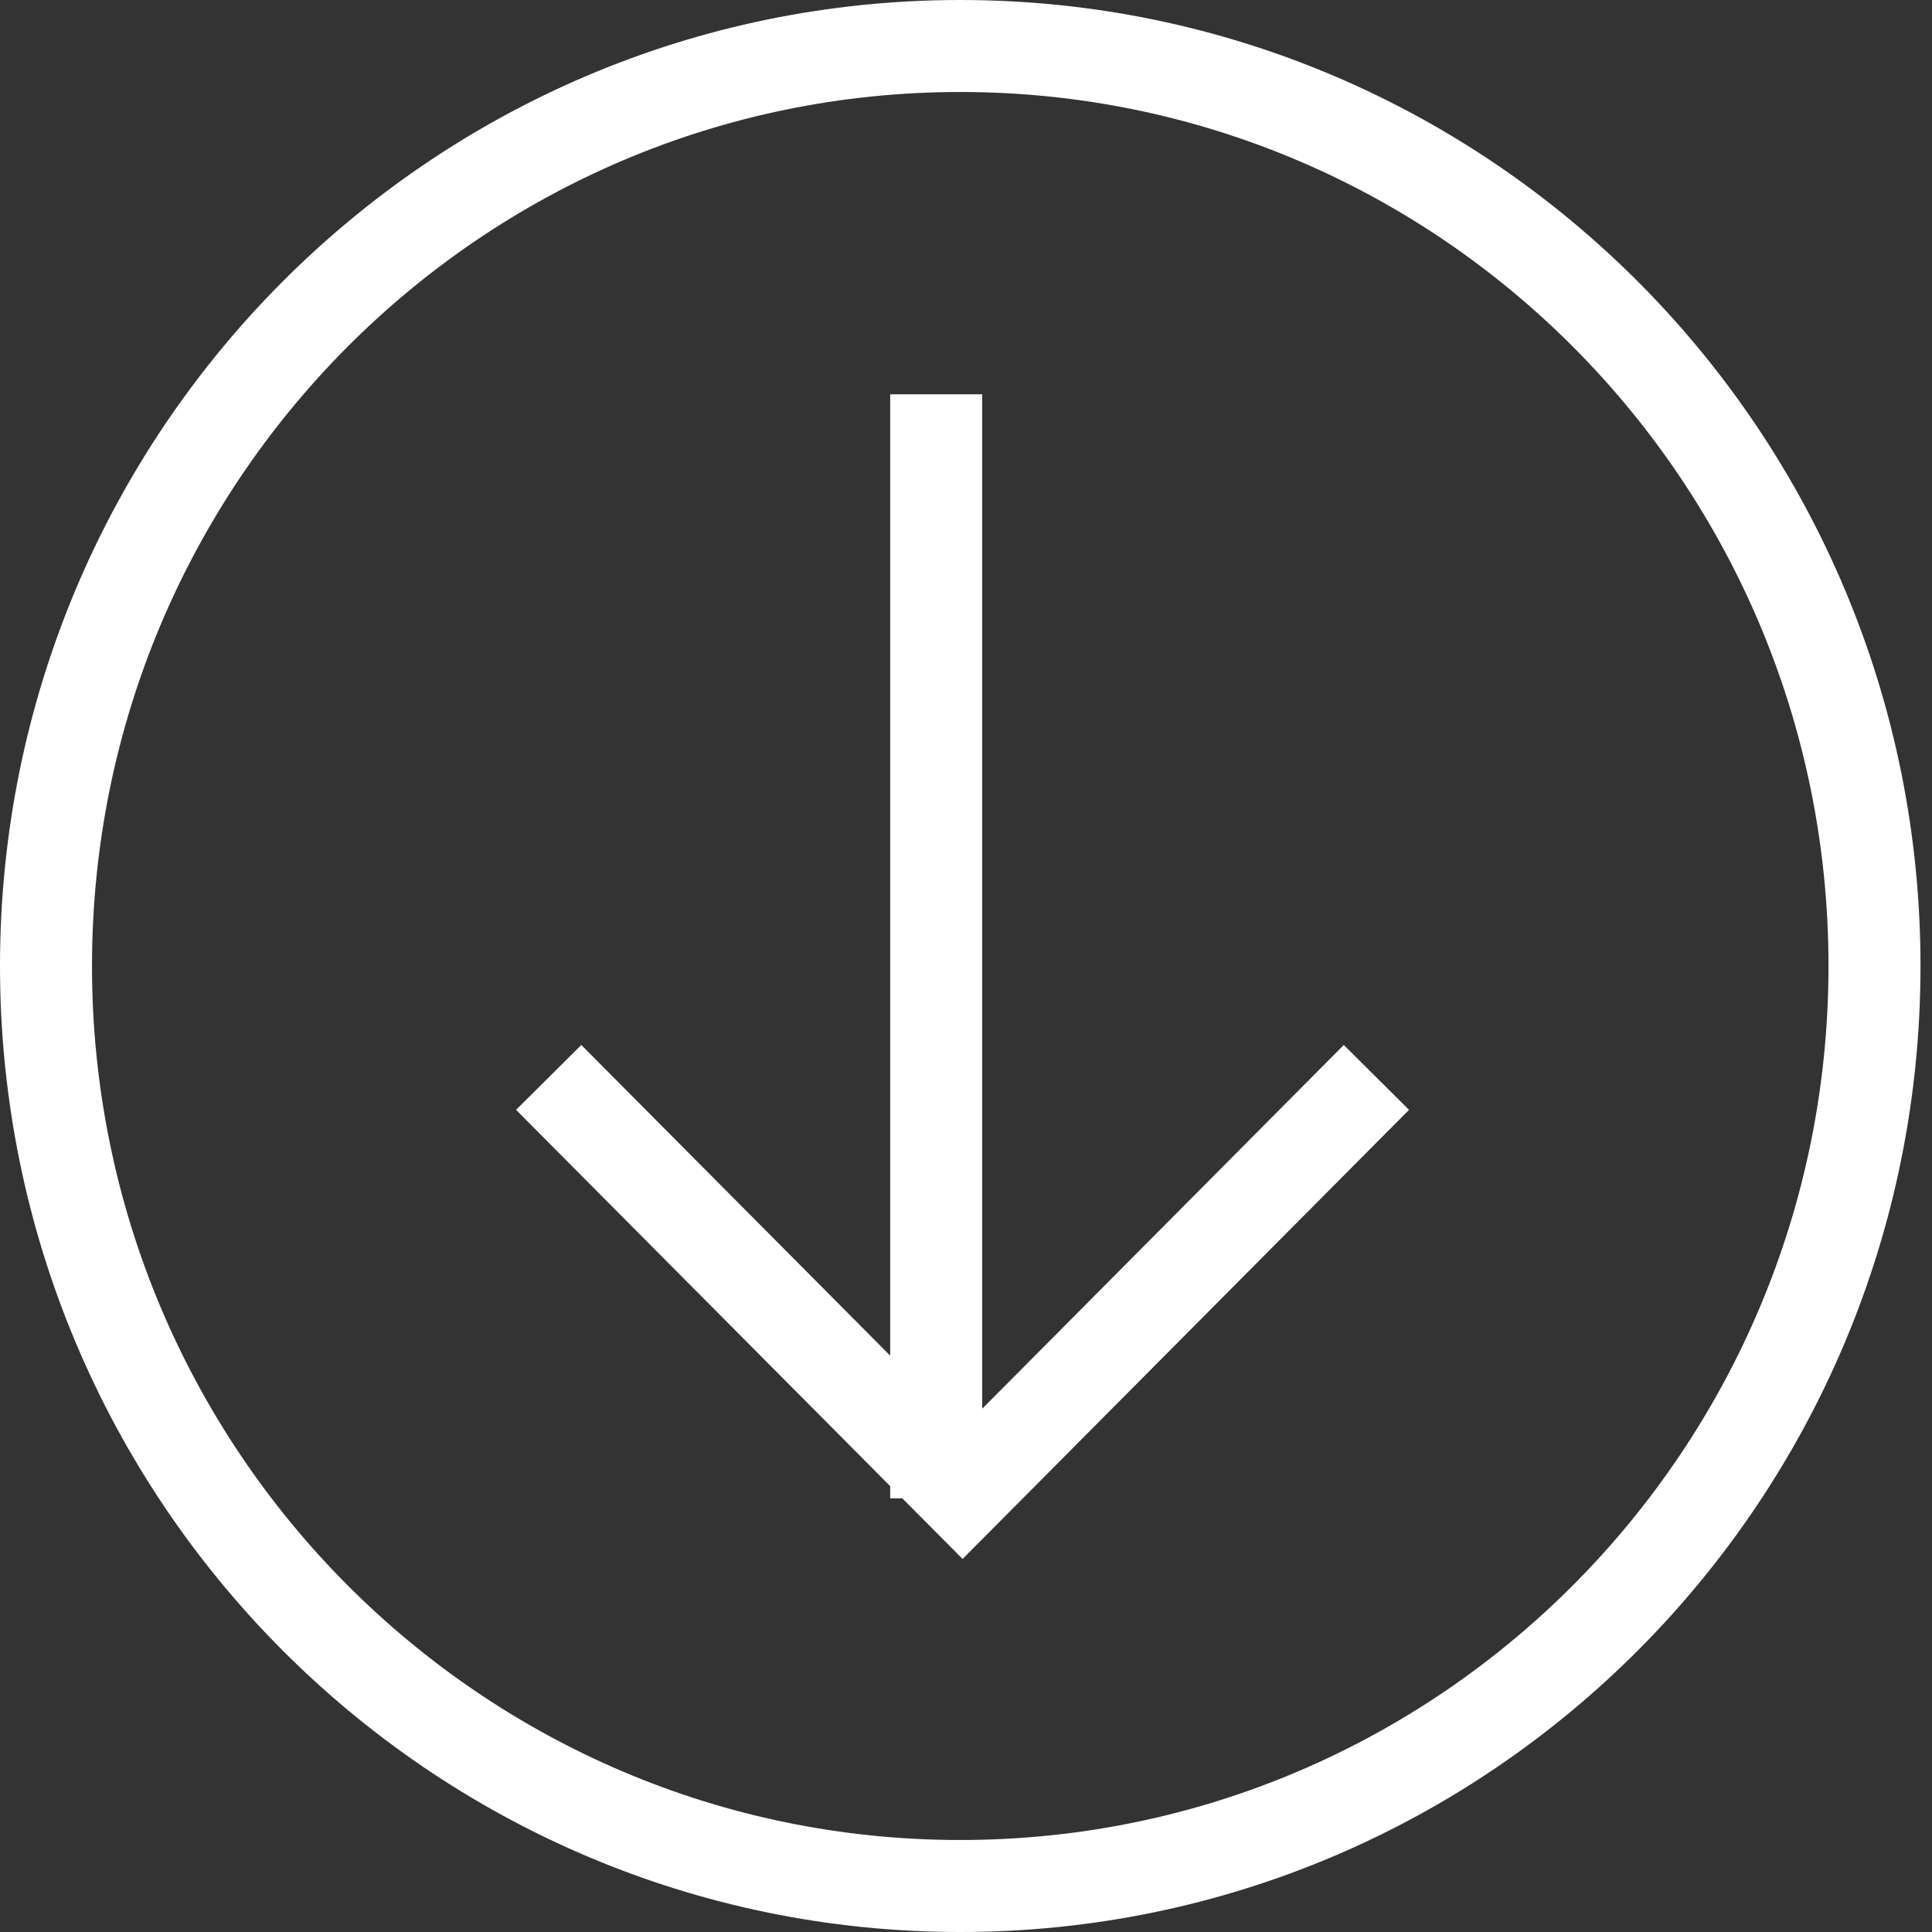 <svg width="21" height="21" viewBox="0 0 21 21" fill="none" xmlns="http://www.w3.org/2000/svg">
<rect x="0" y="0" width="21" height="21" fill="#333333" stroke="none"/>
<path d="M20.375 10.5C20.375 16.026 15.923 20.5 10.438 20.5C4.952 20.5 0.5 16.026 0.5 10.5C0.5 4.974 4.952 0.5 10.438 0.5C15.923 0.5 20.375 4.974 20.375 10.5Z" stroke="white"/>
<path d="M14.961 11.711L10.463 16.236L5.964 11.711" stroke="white"/>
<line x1="10.176" y1="16.286" x2="10.176" y2="4.286" stroke="white"/>
</svg>
